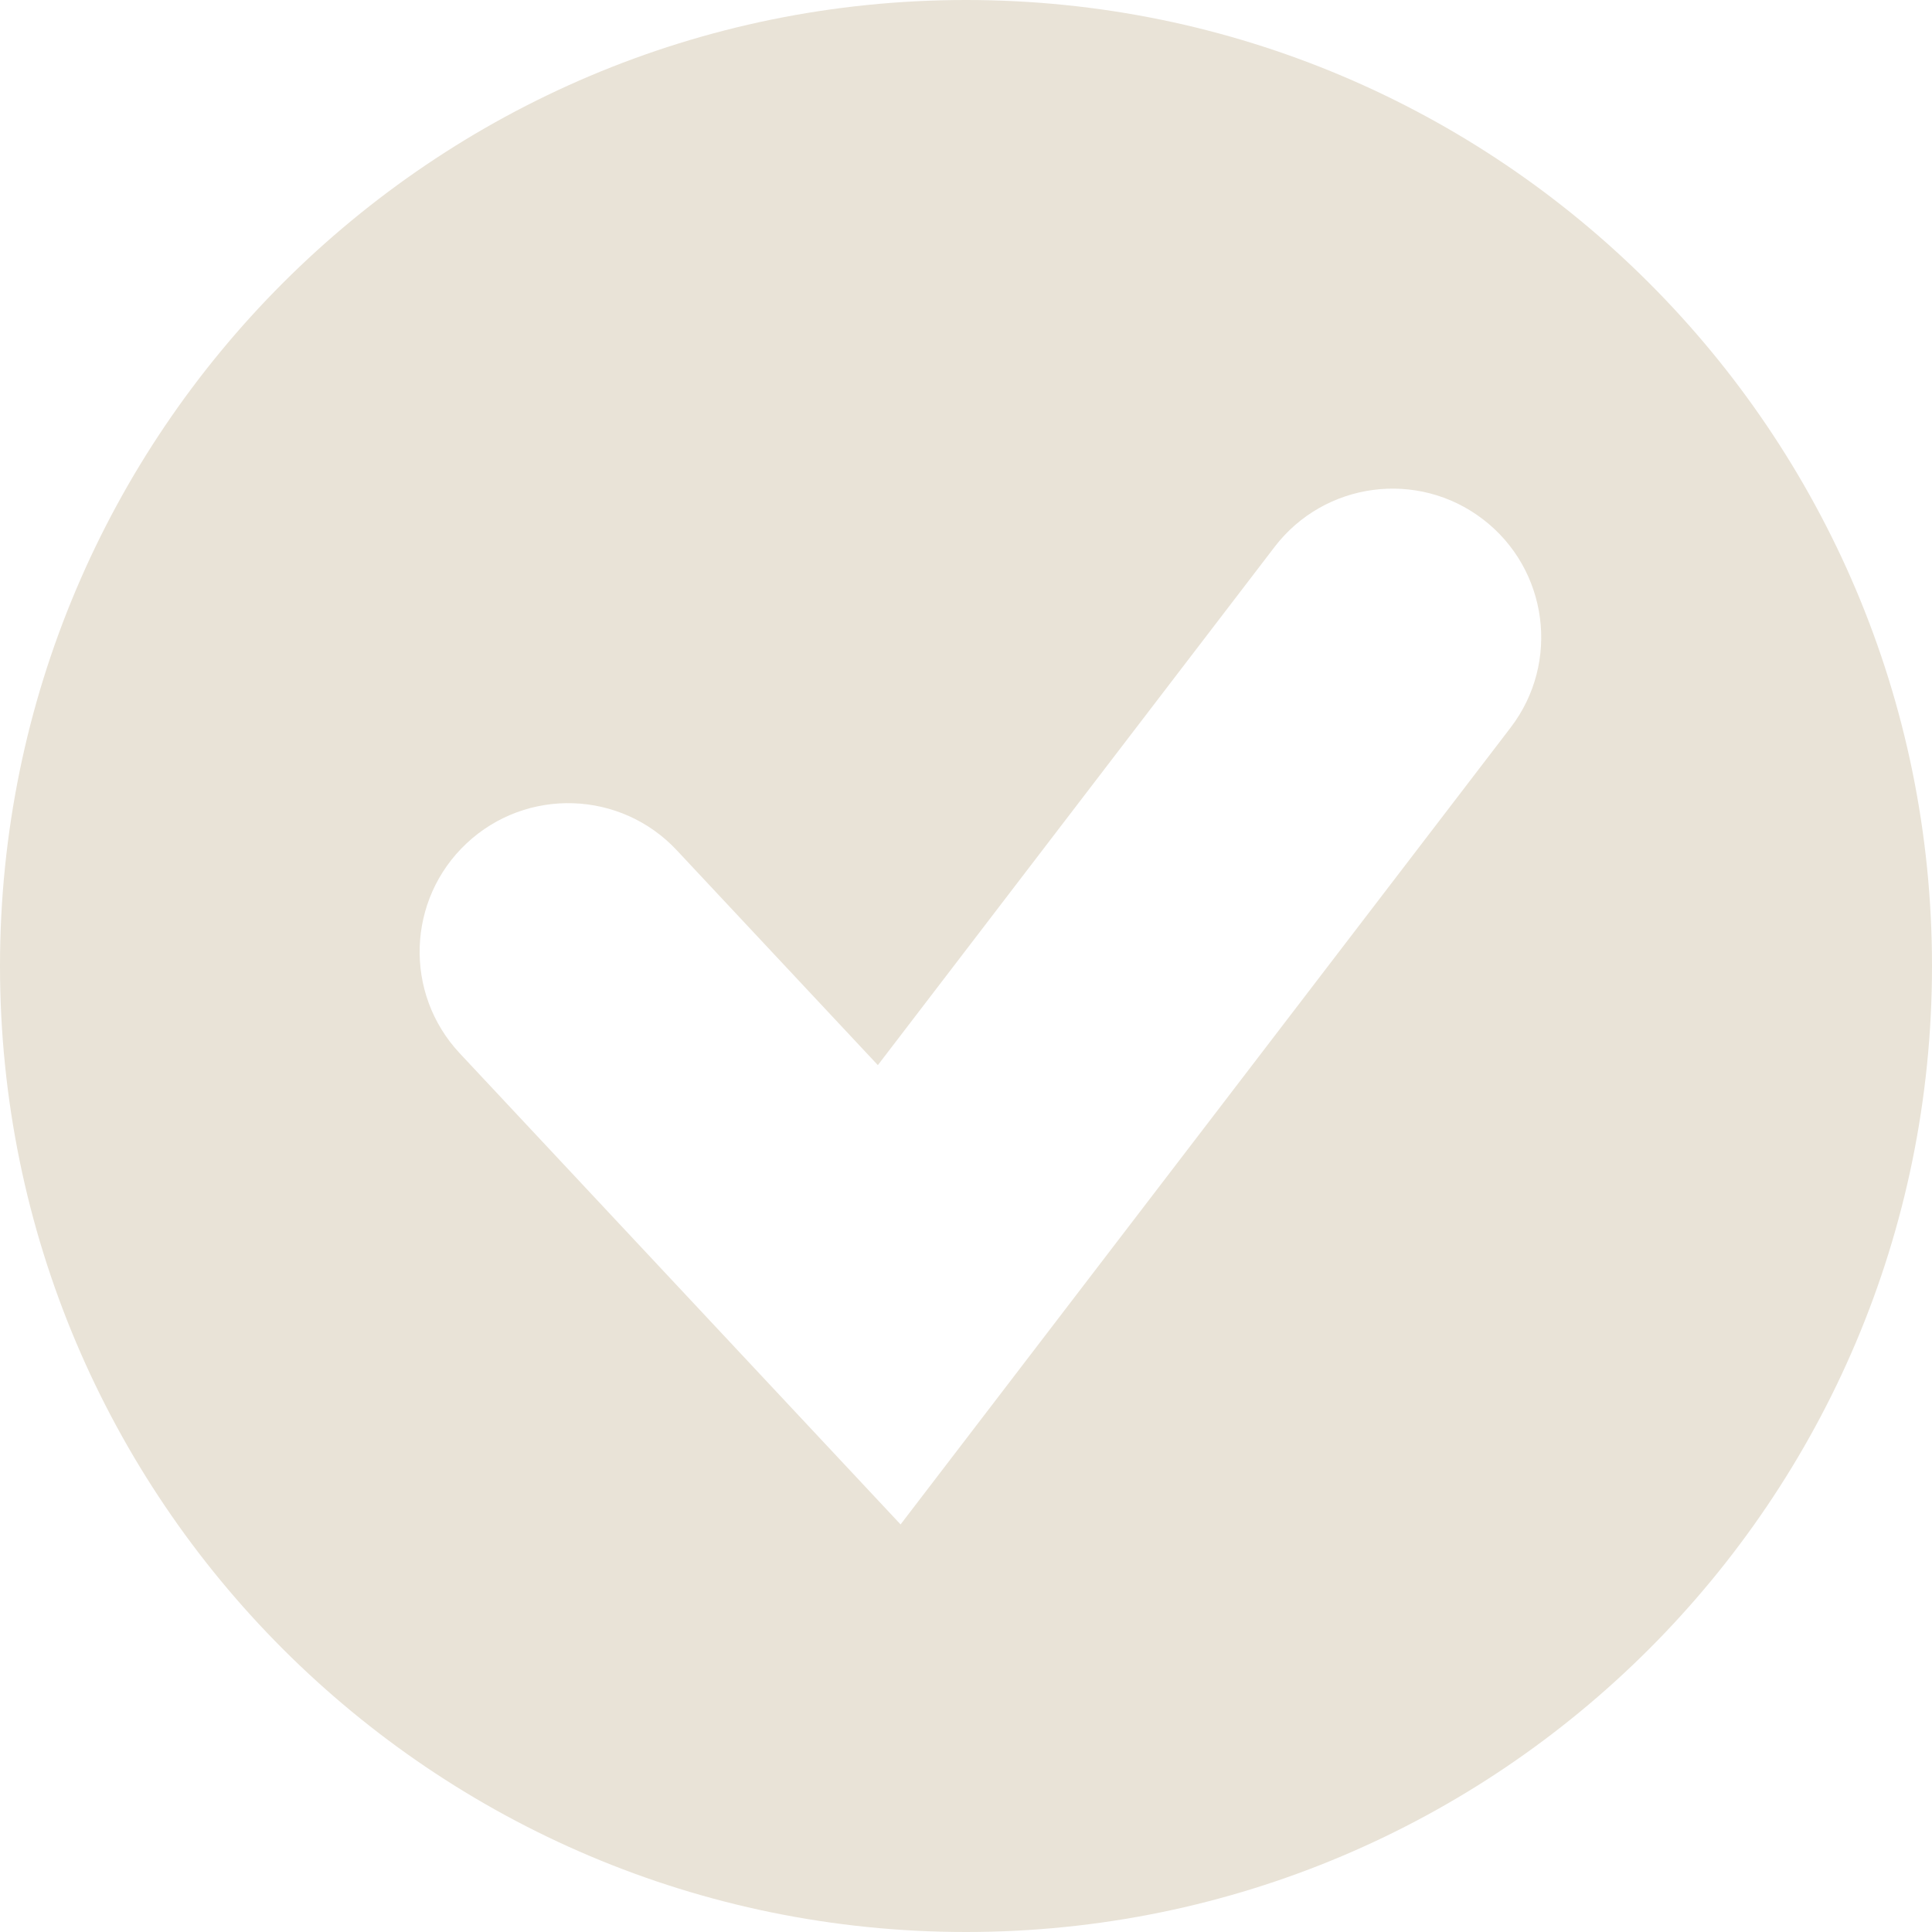 <?xml version="1.0" encoding="UTF-8" standalone="no"?>
<svg
   id="Ebene_1"
   data-name="Ebene 1"
   viewBox="0 0 365.62 365.62"
   version="1.1"
   sodipodi:docname="NBB_Insta-Pfeil.svg"
   width="365.62"
   height="365.62"
   inkscape:version="1.1.2 (0a00cf5339, 2022-02-04)"
   xmlns:inkscape="http://www.inkscape.org/namespaces/inkscape"
   xmlns:sodipodi="http://sodipodi.sourceforge.net/DTD/sodipodi-0.dtd"
   xmlns="http://www.w3.org/2000/svg"
   xmlns:svg="http://www.w3.org/2000/svg">
  <sodipodi:namedview
     id="namedview9"
     pagecolor="#ffffff"
     bordercolor="#666666"
     borderopacity="1.0"
     inkscape:pageshadow="2"
     inkscape:pageopacity="0.0"
     inkscape:pagecheckerboard="0"
     showgrid="false"
     inkscape:zoom="0.72407407"
     inkscape:cx="100.12788"
     inkscape:cy="181.61125"
     inkscape:window-width="1850"
     inkscape:window-height="1016"
     inkscape:window-x="0"
     inkscape:window-y="0"
     inkscape:window-maximized="1"
     inkscape:current-layer="Ebene_1" />
  <defs
     id="defs4">
    <style
       id="style2">
      .cls-1 {
        fill: #E9E3D7;
        stroke-width: 0px;
      }
    </style>
  </defs>
  <path
     class="cls-1"
     d="M 182.81,0 C 81.85,0 0,81.85 0,182.81 0,283.77 81.85,365.62 182.81,365.62 283.77,365.62 365.62,283.77 365.62,182.81 365.62,81.85 283.77,0 182.81,0 Z M 285.88,137.69 170.43,288.49 87,199.33 c -10.61,-11.34 -10.02,-29.14 1.32,-39.75 11.34,-10.61 29.14,-10.02 39.75,1.32 l 38.06,40.67 75.08,-98.07 c 9.44,-12.33 27.1,-14.68 39.43,-5.23 12.33,9.44 14.68,27.1 5.23,39.43 z"
     id="path6" />
</svg>
